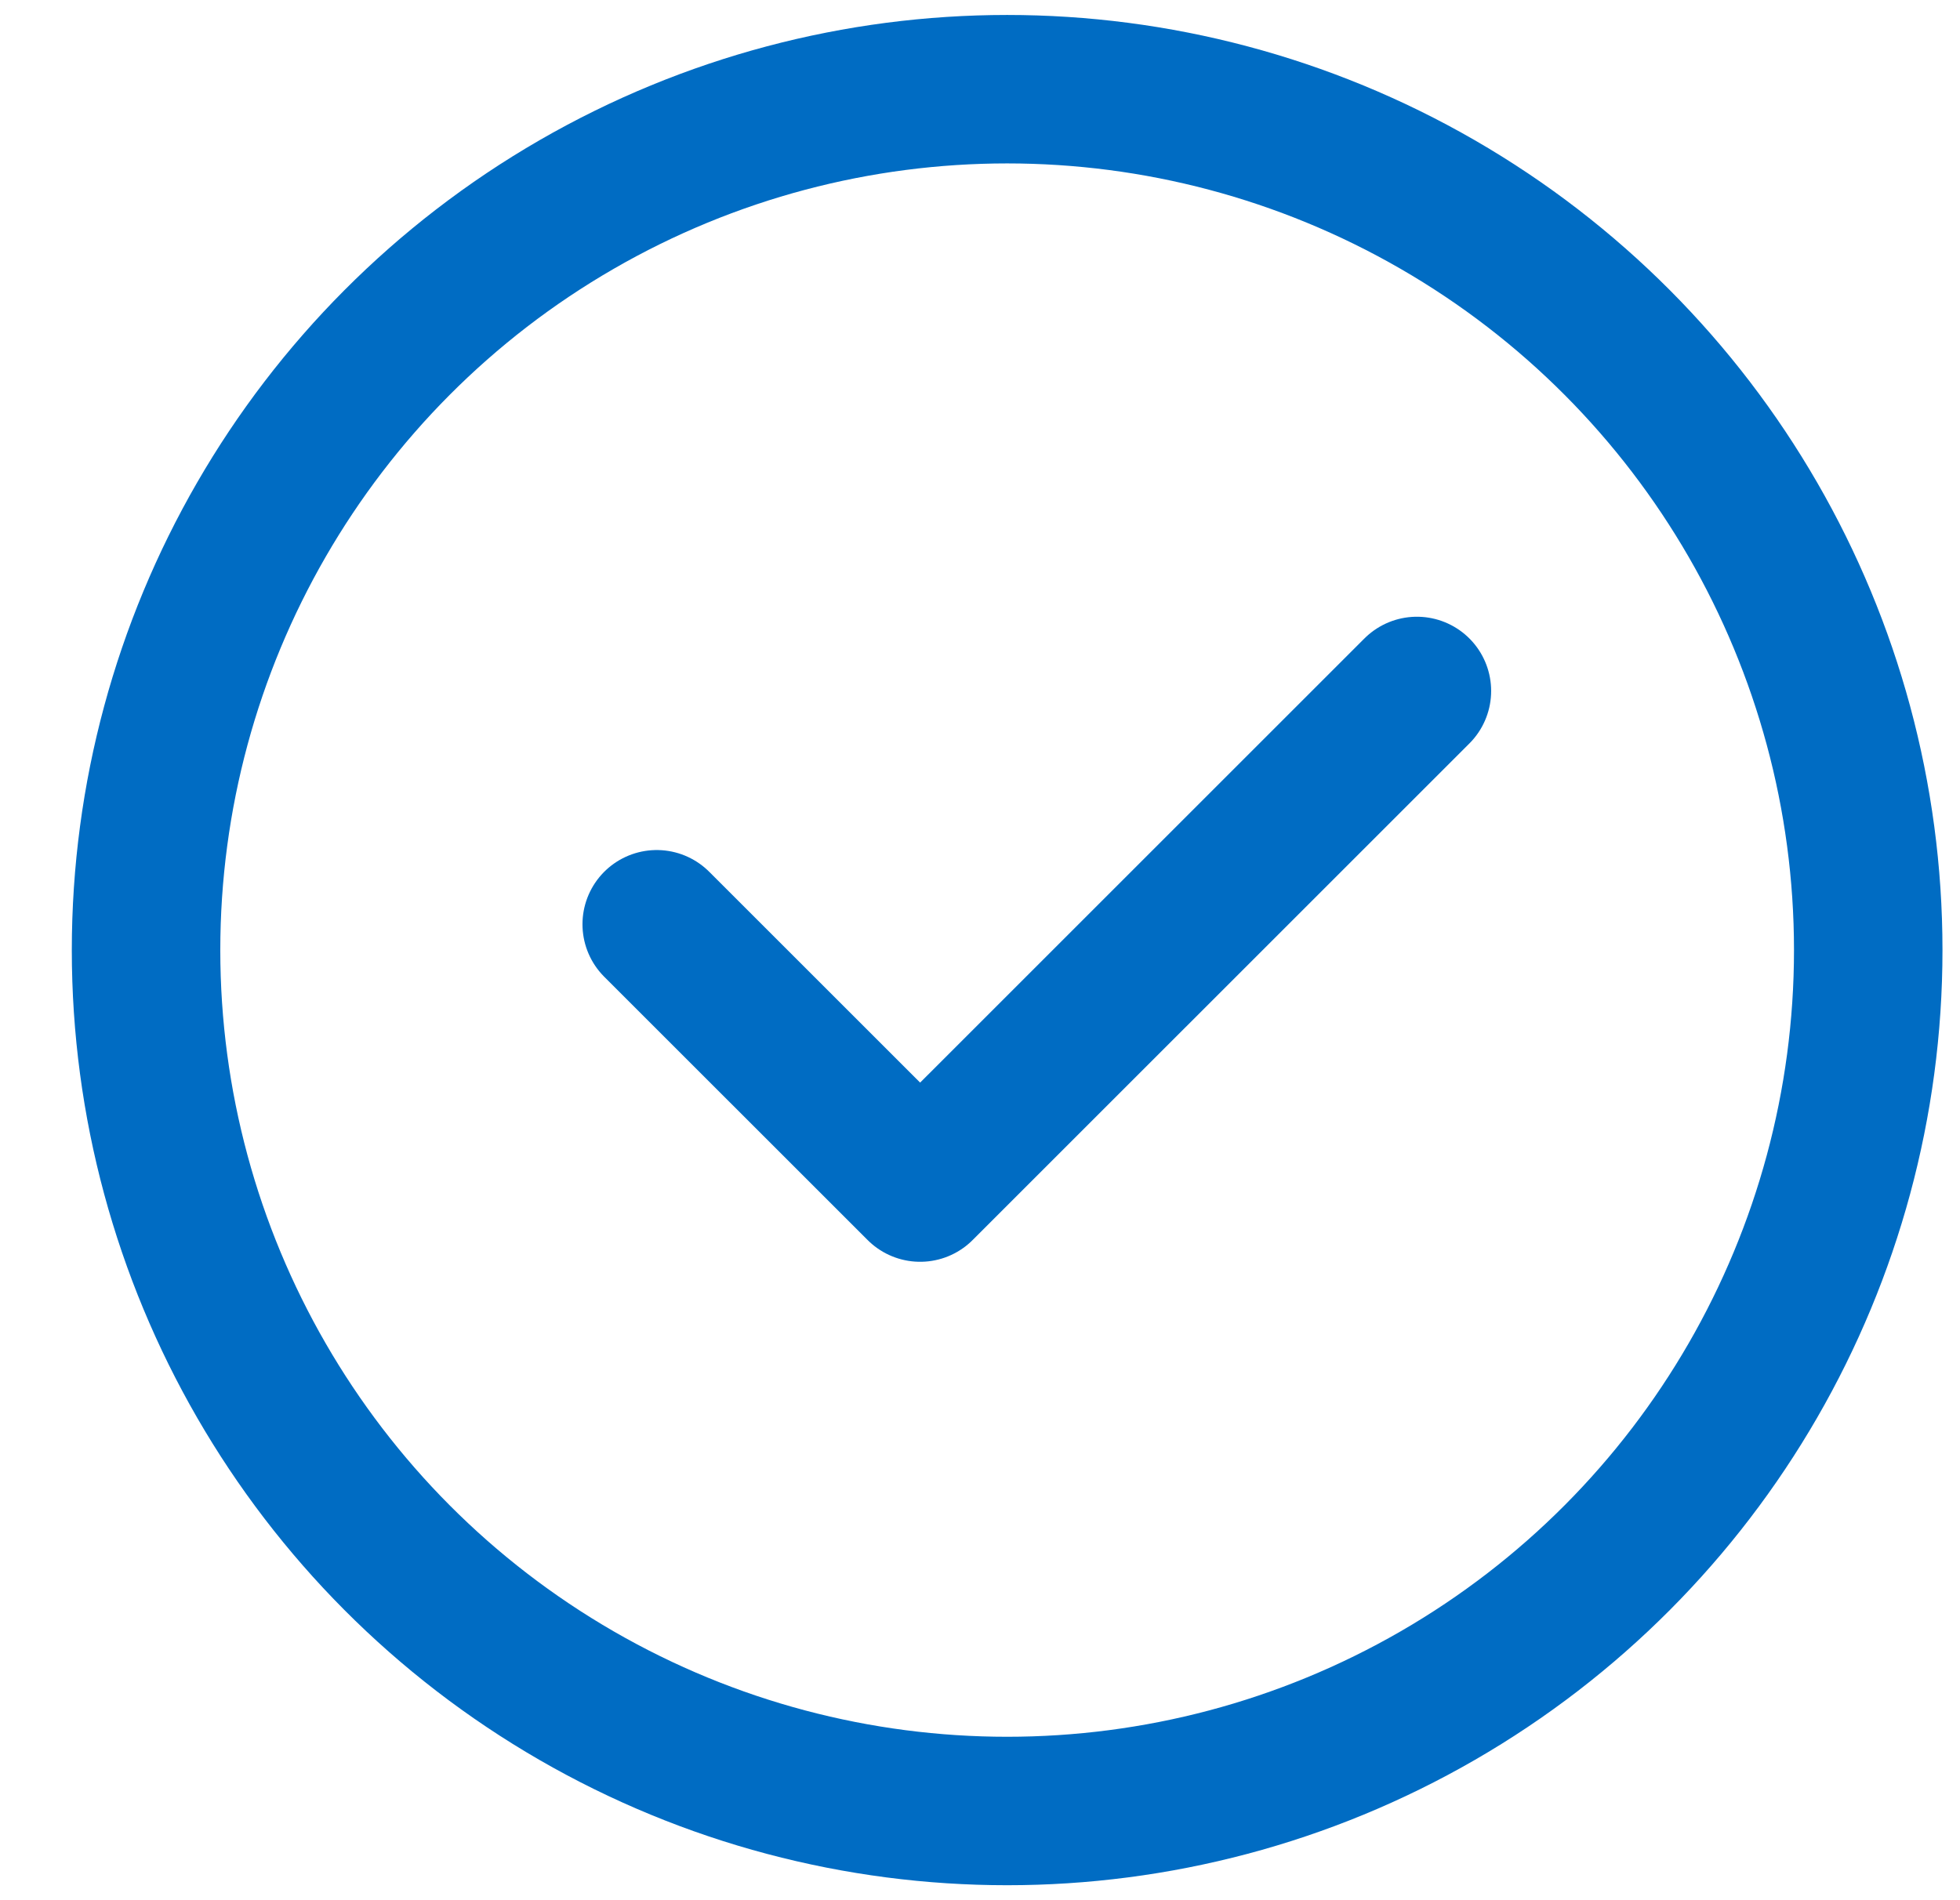 <svg clip-rule="evenodd" fill-rule="evenodd" stroke-linecap="round" stroke-linejoin="round" stroke-miterlimit="1.5" viewBox="0 0 33 32" xmlns="http://www.w3.org/2000/svg" xmlns:serif="http://www.serif.com/">
    <g fill="none">
        <path id="Artboard15" d="m.957 0h32v32h-32z"/>
        <g stroke="#006cc3" stroke-width="2.5">
            <circle cx="16.957" cy="16" r="14.498"/>
            <path d="m11.057 15.565 4.435 4.434 8.364-8.363"/>
        </g>
    </g>
</svg>
